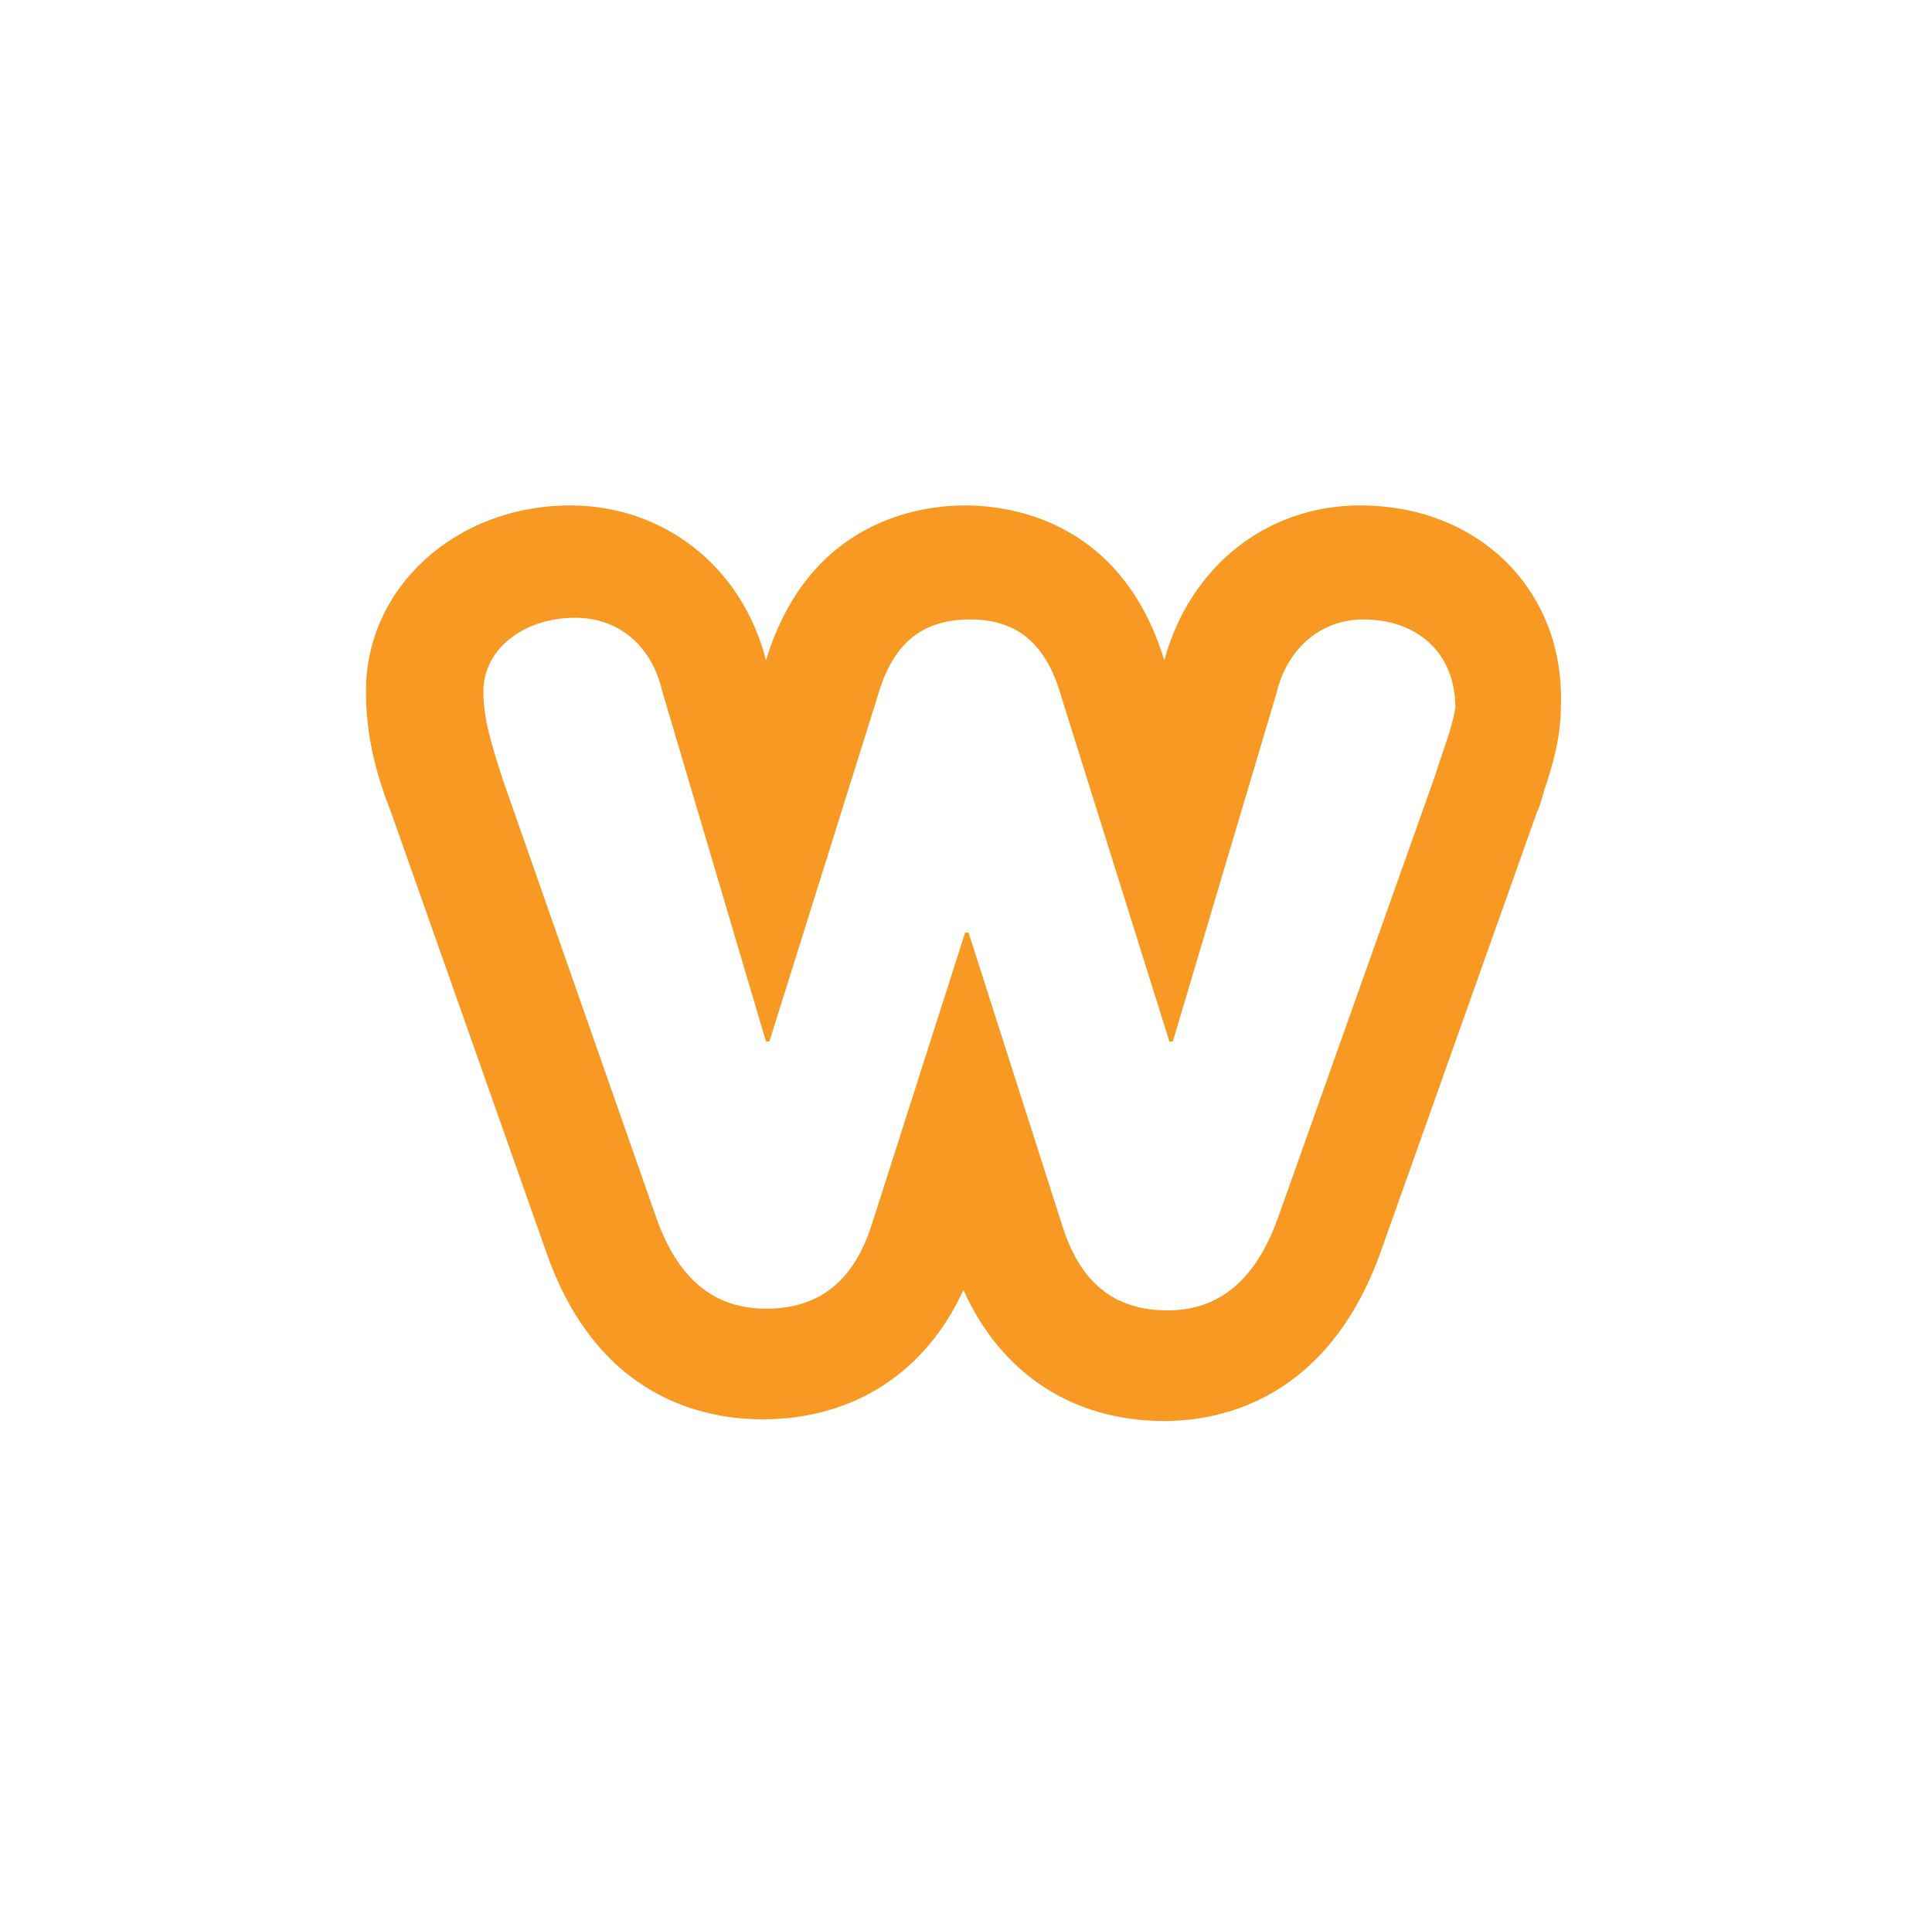 <?xml version="1.0" encoding="utf-8"?>
<!-- Generator: Adobe Illustrator 20.0.0, SVG Export Plug-In . SVG Version: 6.00 Build 0)  -->
<svg version="1.1" id="Layer_1" xmlns="http://www.w3.org/2000/svg" xmlns:xlink="http://www.w3.org/1999/xlink" x="0px" y="0px"
	 viewBox="0 0 113.5 113.4" style="enable-background:new 0 0 113.5 113.4;" xml:space="preserve">
<style type="text/css">
	.st0{fill:#DDDDDD;}
	.st1{fill:#F89921;}
	.st2{fill:#FFE4B0;}
	.st3{fill:#127189;}
	.st4{fill:#718391;}
	.st5{fill:#D3D3D3;}
	.st6{fill:#F9F9FA;}
	.st7{fill:#F89923;}
	.st8{fill:#BCBCBC;}
	.st9{fill:#FFFFFF;stroke:#F89923;stroke-width:3;stroke-miterlimit:10;}
	.st10{fill:#FFFFFF;}
	.st11{fill:none;stroke:#FFFFFF;stroke-miterlimit:10;}
	.st12{fill:#FFFFFF;stroke:#F89923;stroke-width:4;stroke-miterlimit:10;}
	.st13{fill:#A3A3A3;}
</style>
<g>
	<path class="st7" d="M79.9,29.7c-5.5,0-10,3.6-11.5,9.1c-2.5-8.2-9-9.1-11.7-9.1s-9.2,0.9-11.7,9.1c-1.4-5.5-6-9.1-11.5-9.1
		c-6.7,0-12,4.8-12,10.9c0,2.7,0.6,4.9,1.5,7.2l9.1,25.8c3,8.6,9.3,9.8,12.7,9.8c5.4,0,9.6-2.8,11.8-7.6c2.2,4.9,6.4,7.7,11.8,7.7
		c3.4,0,9.6-1.3,12.7-9.9l9.2-25.9l0.1-0.2c0.1-0.3,0.2-0.6,0.3-1c0.5-1.5,1-3.1,1-5.1C91.9,34.7,86.9,29.7,79.9,29.7L79.9,29.7z
		 M84.3,45.6l-9.2,25.9c-1.1,3.1-3,5.5-6.5,5.5c-3.3,0-5.2-1.8-6.2-5l-5.5-17.2h-0.2l-5.5,17.2c-1,3.1-2.9,4.9-6.2,4.9
		c-3.5,0-5.4-2.3-6.5-5.5l-9-25.7c-0.7-2.2-1.1-3.5-1.1-5.1c0-2.4,2.3-4.3,5.4-4.3c2.6,0,4.5,1.7,5.1,4.3L45,61.2h0.2l6.3-20.1
		c0.8-2.9,2.3-4.7,5.5-4.7c3.1,0,4.6,1.8,5.4,4.7l6.3,20.1h0.2L75,40.7c0.6-2.5,2.5-4.3,5.1-4.3c3.1,0,5.4,1.9,5.4,5.2
		C85.3,42.8,84.8,44,84.3,45.6L84.3,45.6z"/>
</g>
</svg>
